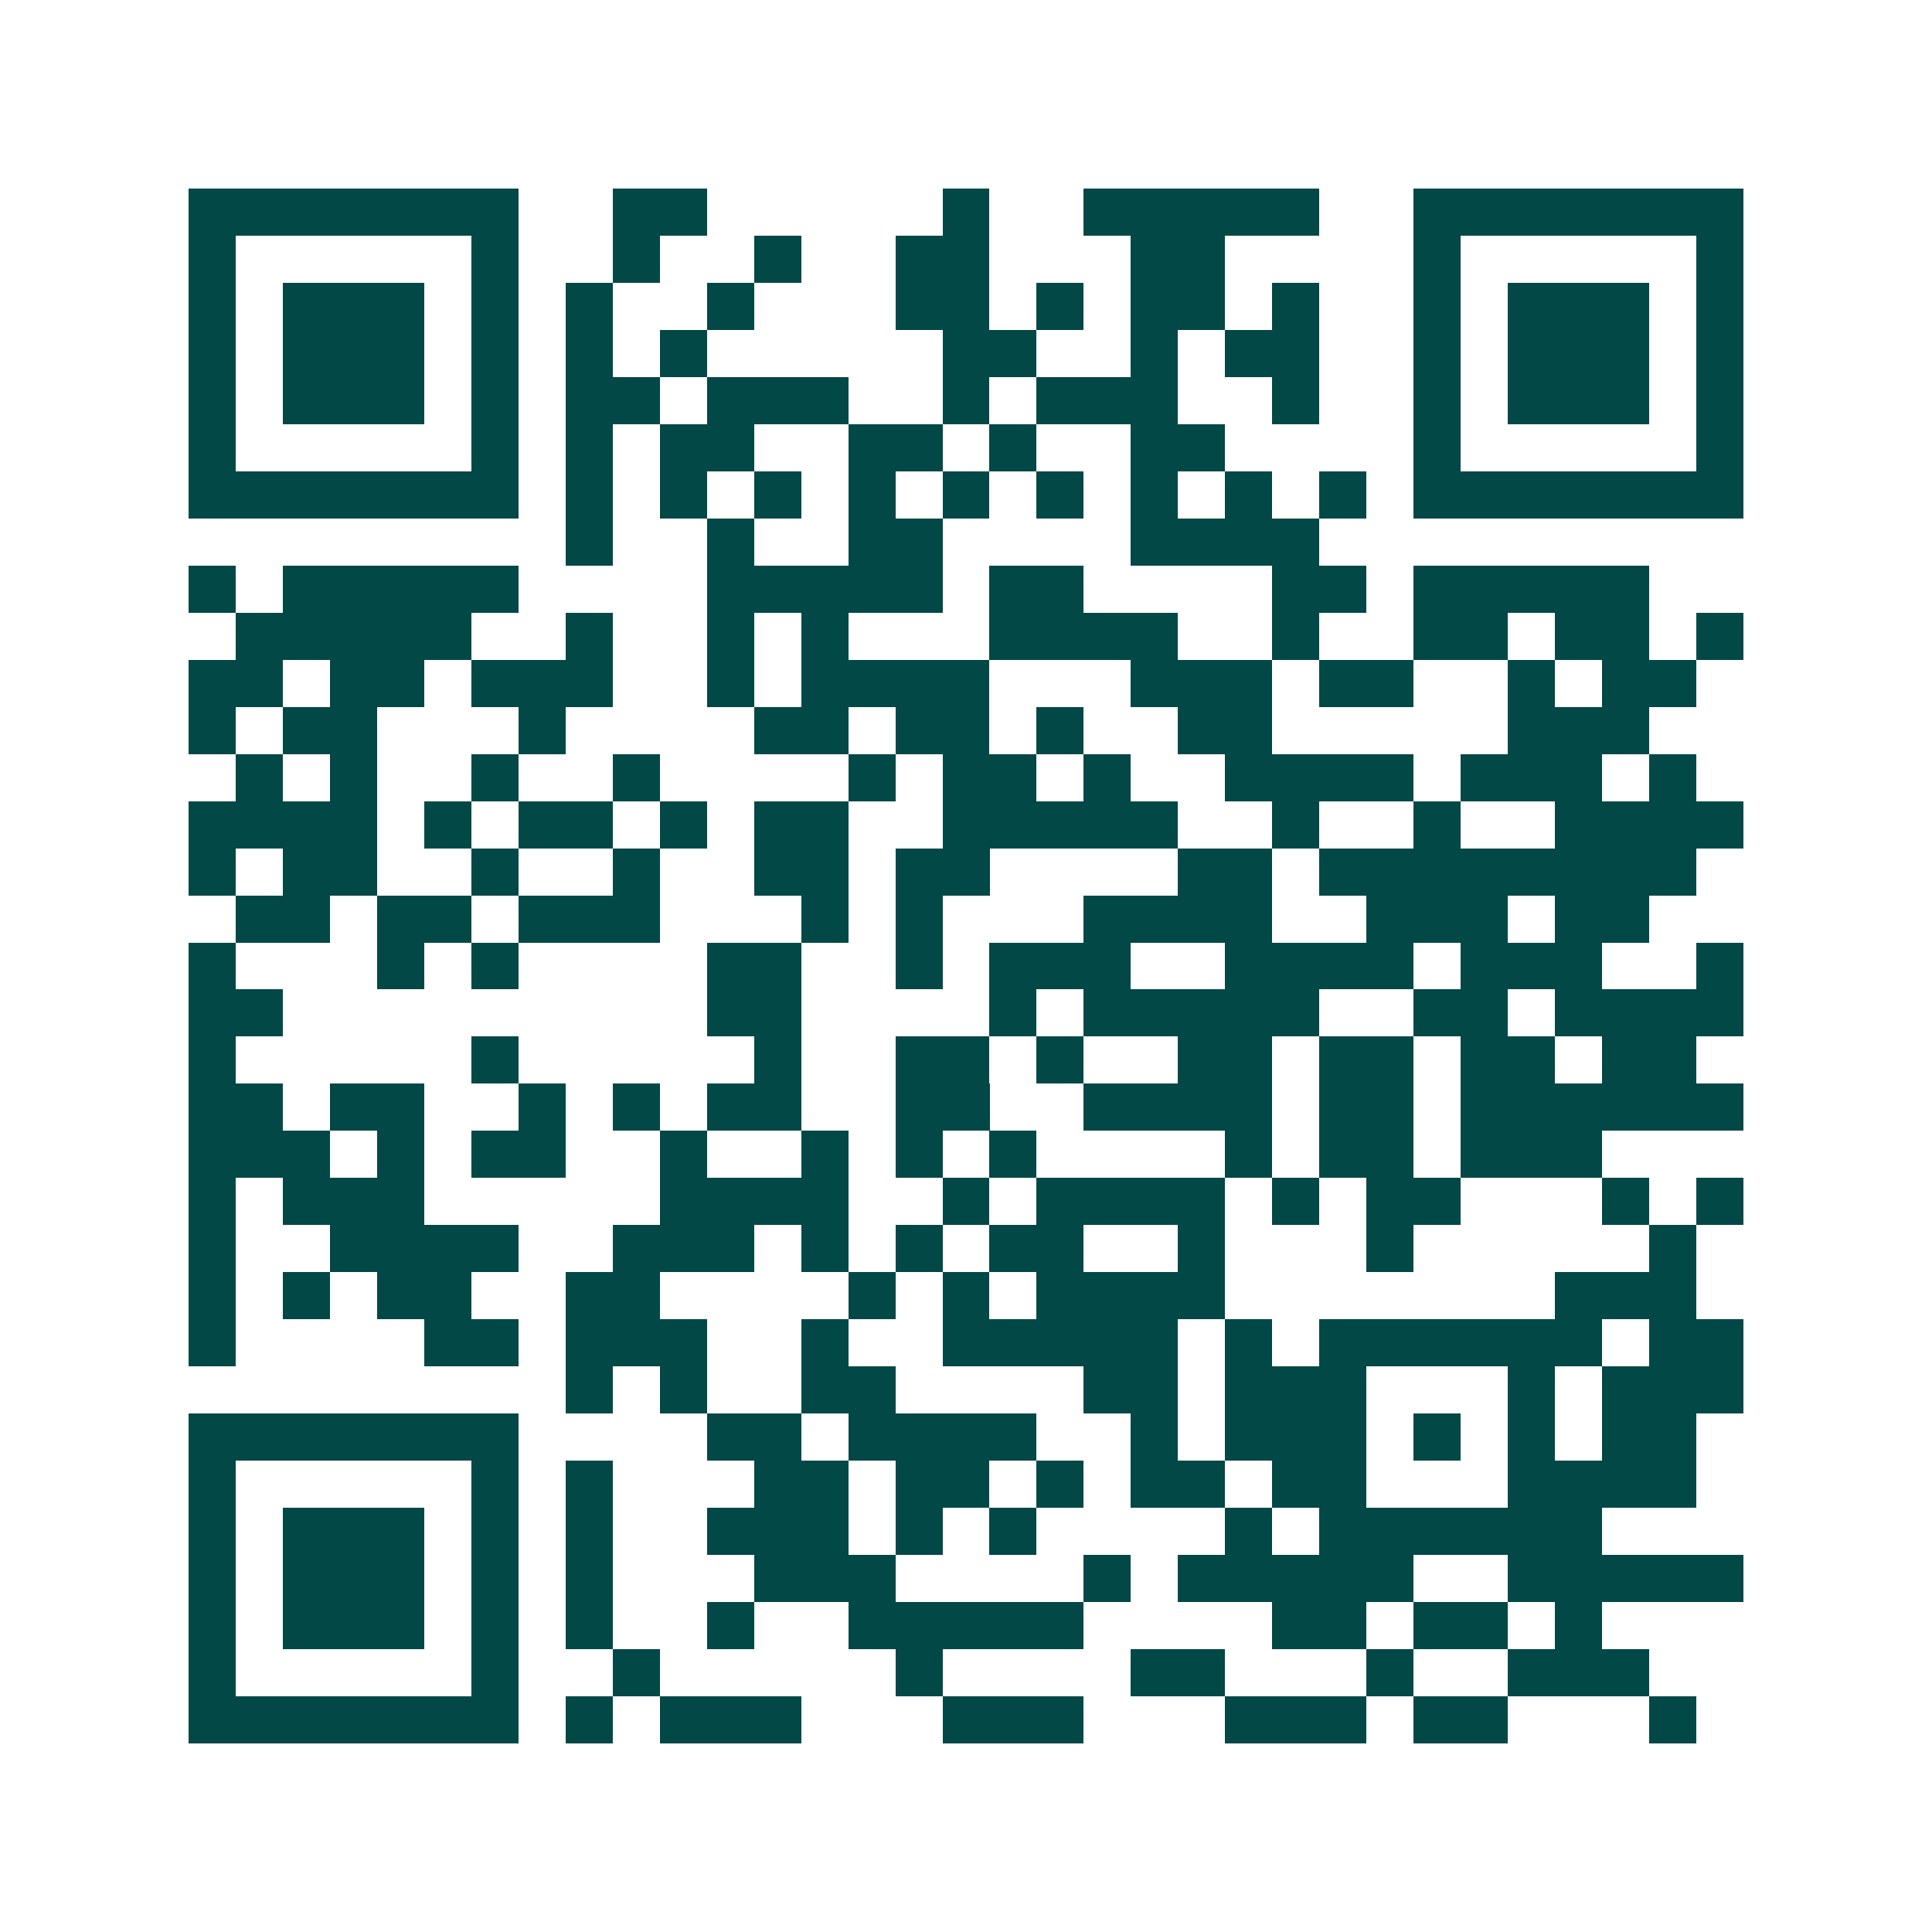 <svg xmlns="http://www.w3.org/2000/svg" width="200" height="200" viewBox="0 0 41 41" shape-rendering="crispEdges"><path fill="#ffffff" d="M0 0h41v41H0z"/><path stroke="#014847" d="M4 4.5h7m2 0h2m5 0h1m2 0h5m2 0h7M4 5.5h1m5 0h1m2 0h1m2 0h1m2 0h2m3 0h2m4 0h1m5 0h1M4 6.5h1m1 0h3m1 0h1m1 0h1m2 0h1m3 0h2m1 0h1m1 0h2m1 0h1m2 0h1m1 0h3m1 0h1M4 7.5h1m1 0h3m1 0h1m1 0h1m1 0h1m5 0h2m2 0h1m1 0h2m2 0h1m1 0h3m1 0h1M4 8.5h1m1 0h3m1 0h1m1 0h2m1 0h3m2 0h1m1 0h3m2 0h1m2 0h1m1 0h3m1 0h1M4 9.5h1m5 0h1m1 0h1m1 0h2m2 0h2m1 0h1m2 0h2m4 0h1m5 0h1M4 10.5h7m1 0h1m1 0h1m1 0h1m1 0h1m1 0h1m1 0h1m1 0h1m1 0h1m1 0h1m1 0h7M12 11.5h1m2 0h1m2 0h2m4 0h4M4 12.5h1m1 0h5m4 0h5m1 0h2m4 0h2m1 0h5M5 13.5h5m2 0h1m2 0h1m1 0h1m3 0h4m2 0h1m2 0h2m1 0h2m1 0h1M4 14.5h2m1 0h2m1 0h3m2 0h1m1 0h4m3 0h3m1 0h2m2 0h1m1 0h2M4 15.5h1m1 0h2m3 0h1m4 0h2m1 0h2m1 0h1m2 0h2m5 0h3M5 16.5h1m1 0h1m2 0h1m2 0h1m4 0h1m1 0h2m1 0h1m2 0h4m1 0h3m1 0h1M4 17.5h4m1 0h1m1 0h2m1 0h1m1 0h2m2 0h5m2 0h1m2 0h1m2 0h4M4 18.5h1m1 0h2m2 0h1m2 0h1m2 0h2m1 0h2m4 0h2m1 0h8M5 19.5h2m1 0h2m1 0h3m3 0h1m1 0h1m3 0h4m2 0h3m1 0h2M4 20.5h1m3 0h1m1 0h1m4 0h2m2 0h1m1 0h3m2 0h4m1 0h3m2 0h1M4 21.5h2m9 0h2m4 0h1m1 0h5m2 0h2m1 0h4M4 22.5h1m5 0h1m5 0h1m2 0h2m1 0h1m2 0h2m1 0h2m1 0h2m1 0h2M4 23.5h2m1 0h2m2 0h1m1 0h1m1 0h2m2 0h2m2 0h4m1 0h2m1 0h6M4 24.5h3m1 0h1m1 0h2m2 0h1m2 0h1m1 0h1m1 0h1m4 0h1m1 0h2m1 0h3M4 25.5h1m1 0h3m5 0h4m2 0h1m1 0h4m1 0h1m1 0h2m3 0h1m1 0h1M4 26.5h1m2 0h4m2 0h3m1 0h1m1 0h1m1 0h2m2 0h1m3 0h1m5 0h1M4 27.5h1m1 0h1m1 0h2m2 0h2m4 0h1m1 0h1m1 0h4m7 0h3M4 28.5h1m4 0h2m1 0h3m2 0h1m2 0h5m1 0h1m1 0h6m1 0h2M12 29.5h1m1 0h1m2 0h2m4 0h2m1 0h3m3 0h1m1 0h3M4 30.5h7m4 0h2m1 0h4m2 0h1m1 0h3m1 0h1m1 0h1m1 0h2M4 31.5h1m5 0h1m1 0h1m3 0h2m1 0h2m1 0h1m1 0h2m1 0h2m3 0h4M4 32.5h1m1 0h3m1 0h1m1 0h1m2 0h3m1 0h1m1 0h1m4 0h1m1 0h6M4 33.5h1m1 0h3m1 0h1m1 0h1m3 0h3m4 0h1m1 0h5m2 0h5M4 34.5h1m1 0h3m1 0h1m1 0h1m2 0h1m2 0h5m4 0h2m1 0h2m1 0h1M4 35.5h1m5 0h1m2 0h1m5 0h1m4 0h2m3 0h1m2 0h3M4 36.5h7m1 0h1m1 0h3m3 0h3m3 0h3m1 0h2m3 0h1"/></svg>
